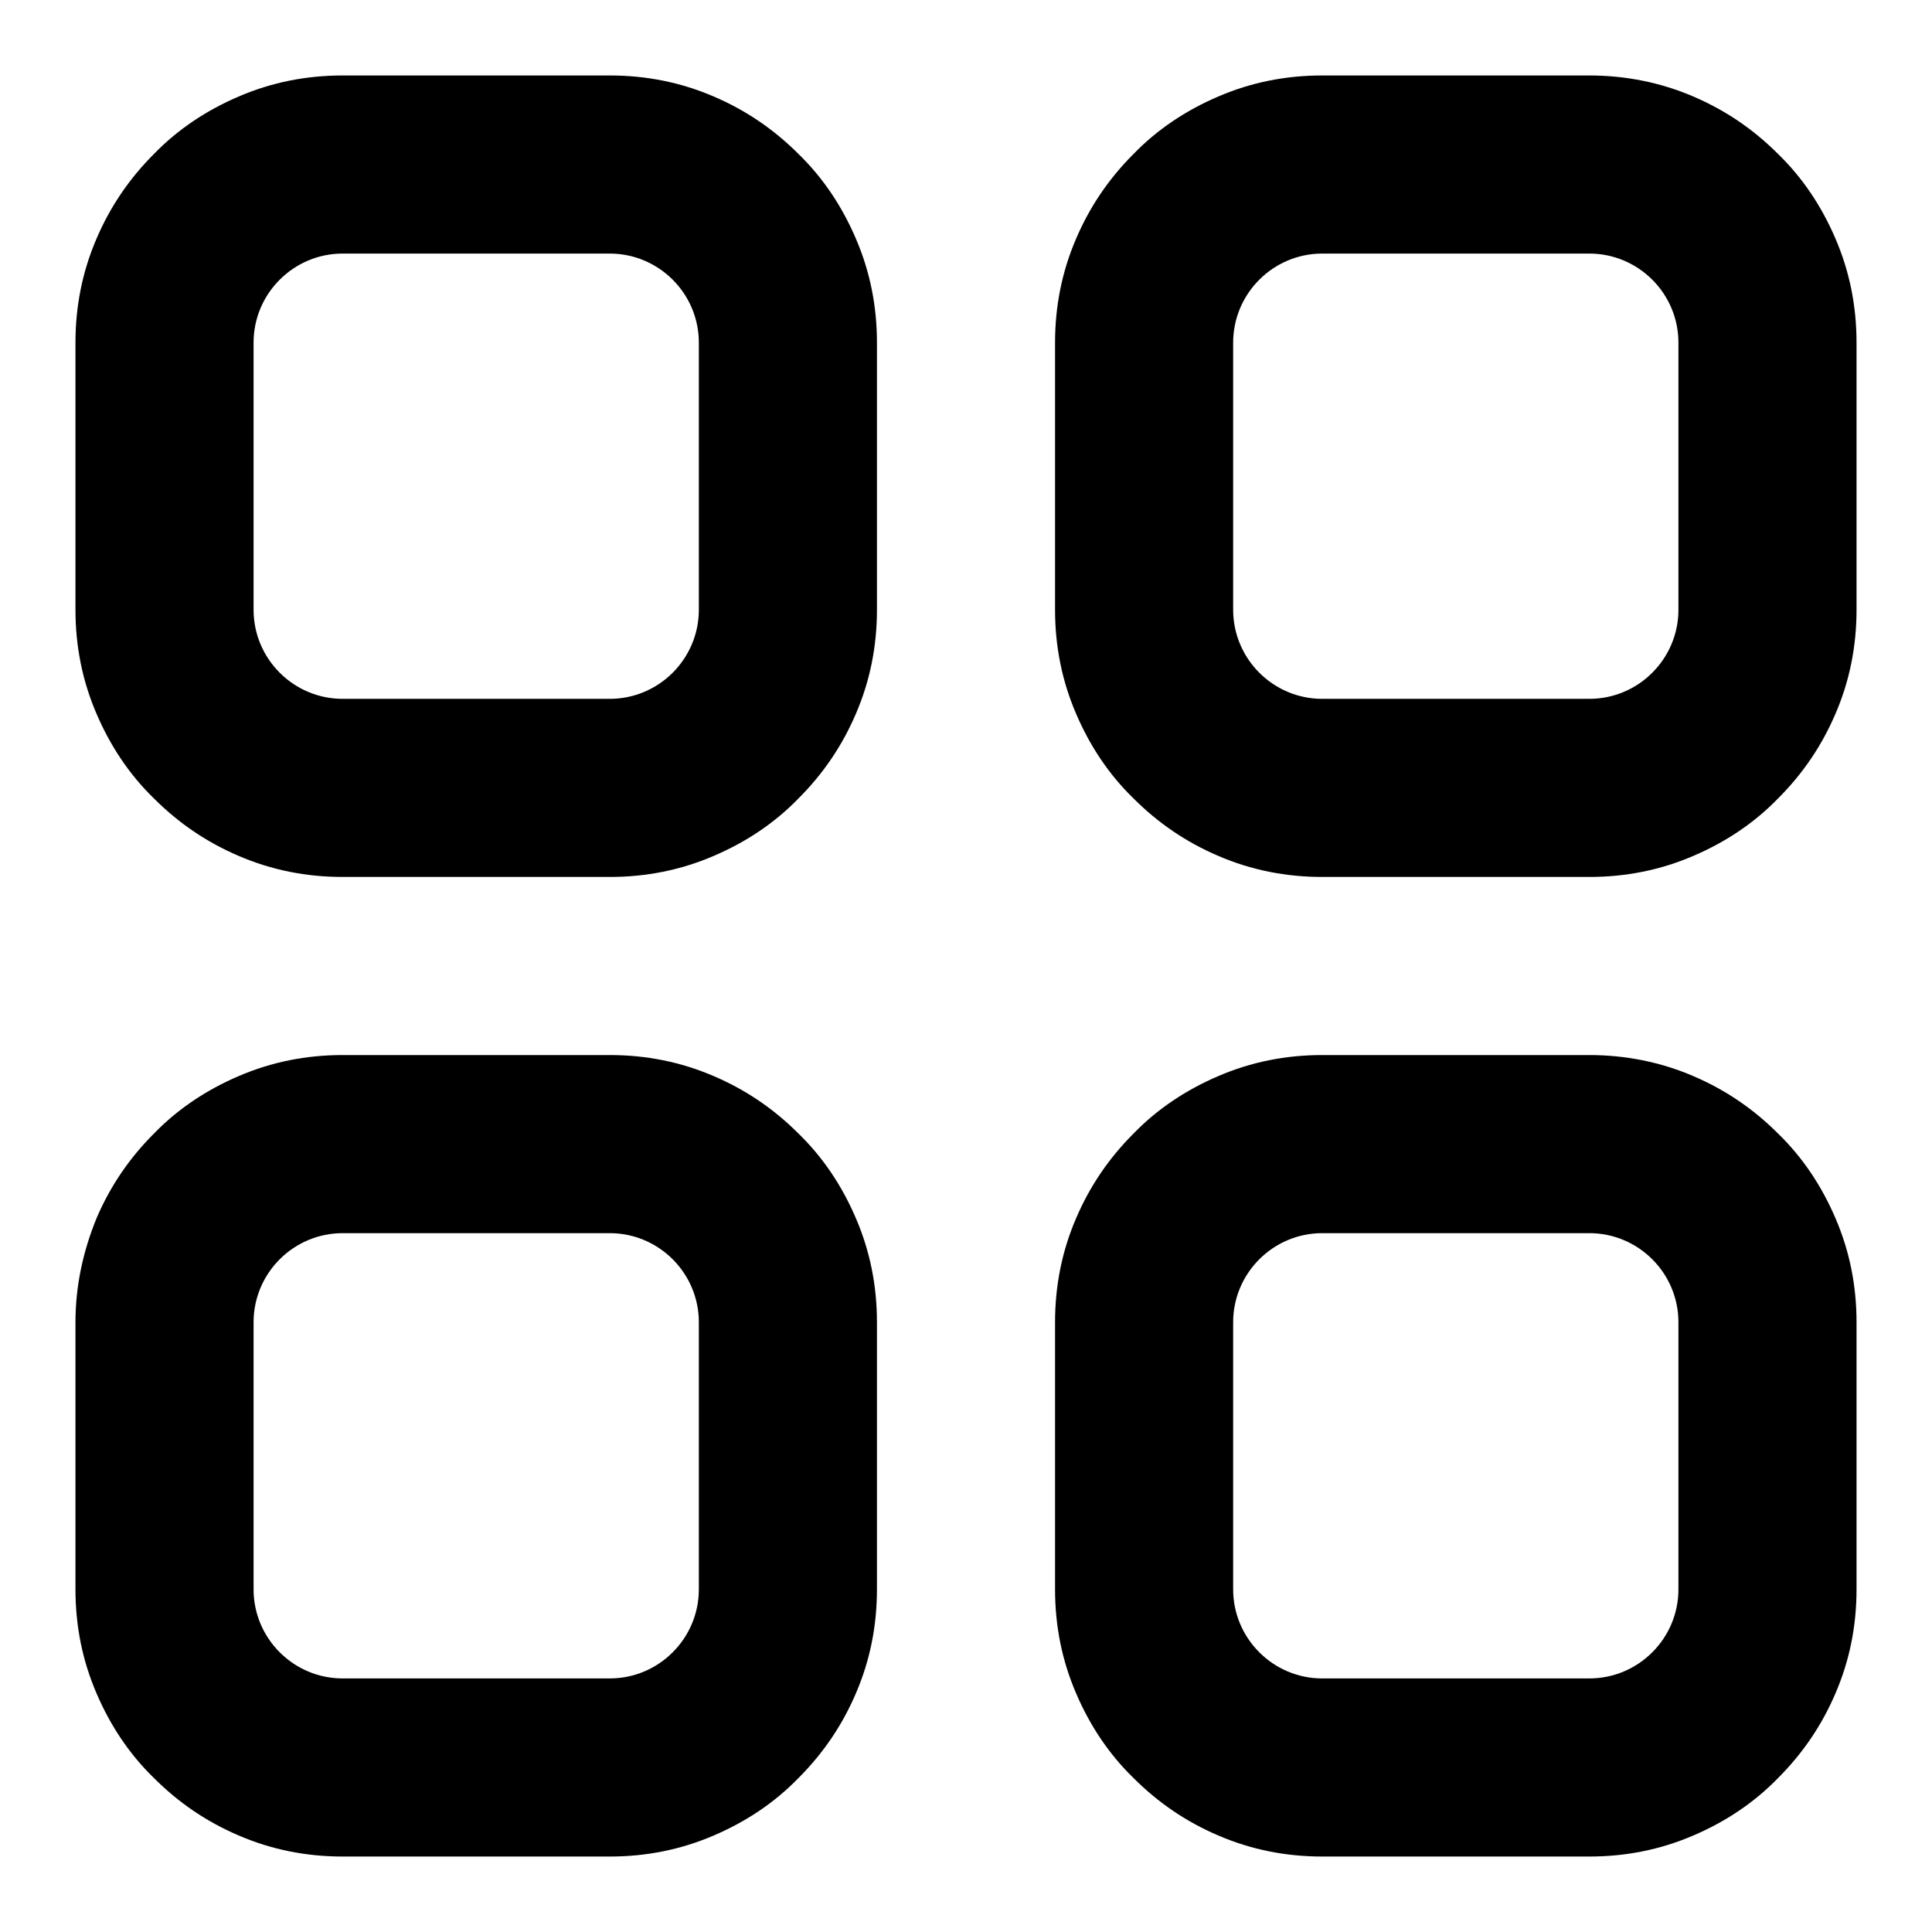 <?xml version="1.0" encoding="utf-8"?>
<!-- Svg Vector Icons : http://www.onlinewebfonts.com/icon -->
<!DOCTYPE svg PUBLIC "-//W3C//DTD SVG 1.1//EN" "http://www.w3.org/Graphics/SVG/1.1/DTD/svg11.dtd">
<svg version="1.1" xmlns="http://www.w3.org/2000/svg" xmlns:xlink="http://www.w3.org/1999/xlink" x="0px" y="0px" viewBox="0 0 256 256" enable-background="new 0 0 256 256" xml:space="preserve">
<g><g><path fill="#000000" d="M80.8,33.6c6.5,0,11.8,5.3,11.8,11.8v35.4c0,6.5-5.3,11.8-11.8,11.8H45.4c-6.5,0-11.8-5.3-11.8-11.8V45.4c0-6.5,5.3-11.8,11.8-11.8H80.8 M80.8,10H45.4c-4.8,0-9.4,0.9-13.8,2.8c-4.2,1.8-8,4.3-11.2,7.6c-3.3,3.3-5.8,7-7.6,11.2c-1.9,4.4-2.8,9-2.8,13.8v35.4c0,4.8,0.9,9.4,2.8,13.8c1.8,4.2,4.3,8,7.6,11.2c3.3,3.3,7,5.8,11.2,7.6c4.4,1.9,9,2.8,13.8,2.8h35.4c4.8,0,9.4-0.9,13.8-2.8c4.2-1.8,8-4.3,11.2-7.6c3.3-3.3,5.8-7,7.6-11.2c1.9-4.4,2.8-9,2.8-13.8V45.4c0-4.8-0.9-9.4-2.8-13.8c-1.8-4.2-4.3-8-7.6-11.2c-3.3-3.3-7-5.8-11.2-7.6C90.2,10.9,85.6,10,80.8,10L80.8,10z"/><path fill="#000000" d="M210.6,33.6c6.5,0,11.8,5.3,11.8,11.8v35.4c0,6.5-5.3,11.8-11.8,11.8h-35.4c-6.5,0-11.8-5.3-11.8-11.8V45.4c0-6.5,5.3-11.8,11.8-11.8H210.6 M210.6,10h-35.4c-4.8,0-9.4,0.9-13.8,2.8c-4.2,1.8-8,4.3-11.2,7.6c-3.3,3.3-5.8,7-7.6,11.2c-1.9,4.4-2.8,9-2.8,13.8v35.4c0,4.8,0.9,9.4,2.8,13.8c1.8,4.2,4.3,8,7.6,11.2c3.3,3.3,7,5.8,11.2,7.6c4.4,1.9,9,2.8,13.8,2.8h35.4c4.8,0,9.4-0.9,13.8-2.8c4.2-1.8,8-4.3,11.2-7.6c3.3-3.3,5.8-7,7.6-11.2c1.9-4.4,2.8-9,2.8-13.8V45.4c0-4.8-0.9-9.4-2.8-13.8c-1.8-4.2-4.3-8-7.6-11.2c-3.3-3.3-7-5.8-11.2-7.6C220,10.9,215.3,10,210.6,10L210.6,10z"/><path fill="#000000" d="M80.8,163.4c6.5,0,11.8,5.3,11.8,11.8v35.4c0,6.5-5.3,11.8-11.8,11.8H45.4c-6.5,0-11.8-5.3-11.8-11.8v-35.4c0-6.5,5.3-11.8,11.8-11.8H80.8 M80.8,139.8H45.4c-4.8,0-9.4,0.9-13.8,2.8c-4.2,1.8-8,4.3-11.2,7.6c-3.3,3.3-5.8,7-7.6,11.2c-1.8,4.4-2.8,9-2.8,13.8v35.4c0,4.8,0.9,9.4,2.8,13.8c1.8,4.2,4.3,8,7.6,11.2c3.3,3.3,7,5.8,11.2,7.6c4.4,1.9,9,2.8,13.8,2.8h35.4c4.8,0,9.4-0.9,13.8-2.8c4.2-1.8,8-4.3,11.2-7.6c3.3-3.3,5.8-7,7.6-11.2c1.9-4.4,2.8-9,2.8-13.8v-35.4c0-4.8-0.9-9.4-2.8-13.8c-1.8-4.2-4.3-8-7.6-11.2c-3.3-3.3-7-5.8-11.2-7.6C90.2,140.7,85.6,139.8,80.8,139.8L80.8,139.8z"/><path fill="#000000" d="M210.6,163.4c6.5,0,11.8,5.3,11.8,11.8v35.4c0,6.5-5.3,11.8-11.8,11.8h-35.4c-6.5,0-11.8-5.3-11.8-11.8v-35.4c0-6.5,5.3-11.8,11.8-11.8H210.6 M210.6,139.8h-35.4c-4.8,0-9.4,0.9-13.8,2.8c-4.2,1.8-8,4.3-11.2,7.6c-3.3,3.3-5.8,7-7.6,11.2c-1.9,4.4-2.8,9-2.8,13.8v35.4c0,4.8,0.9,9.4,2.8,13.8c1.8,4.2,4.3,8,7.6,11.2c3.3,3.3,7,5.8,11.2,7.6c4.4,1.9,9,2.8,13.8,2.8h35.4c4.8,0,9.4-0.9,13.8-2.8c4.2-1.8,8-4.3,11.2-7.6c3.3-3.3,5.8-7,7.6-11.2c1.9-4.4,2.8-9,2.8-13.8v-35.4c0-4.8-0.9-9.4-2.8-13.8c-1.8-4.2-4.3-8-7.6-11.2c-3.3-3.3-7-5.8-11.2-7.6C220,140.7,215.3,139.8,210.6,139.8L210.6,139.8z"/></g></g>
</svg>